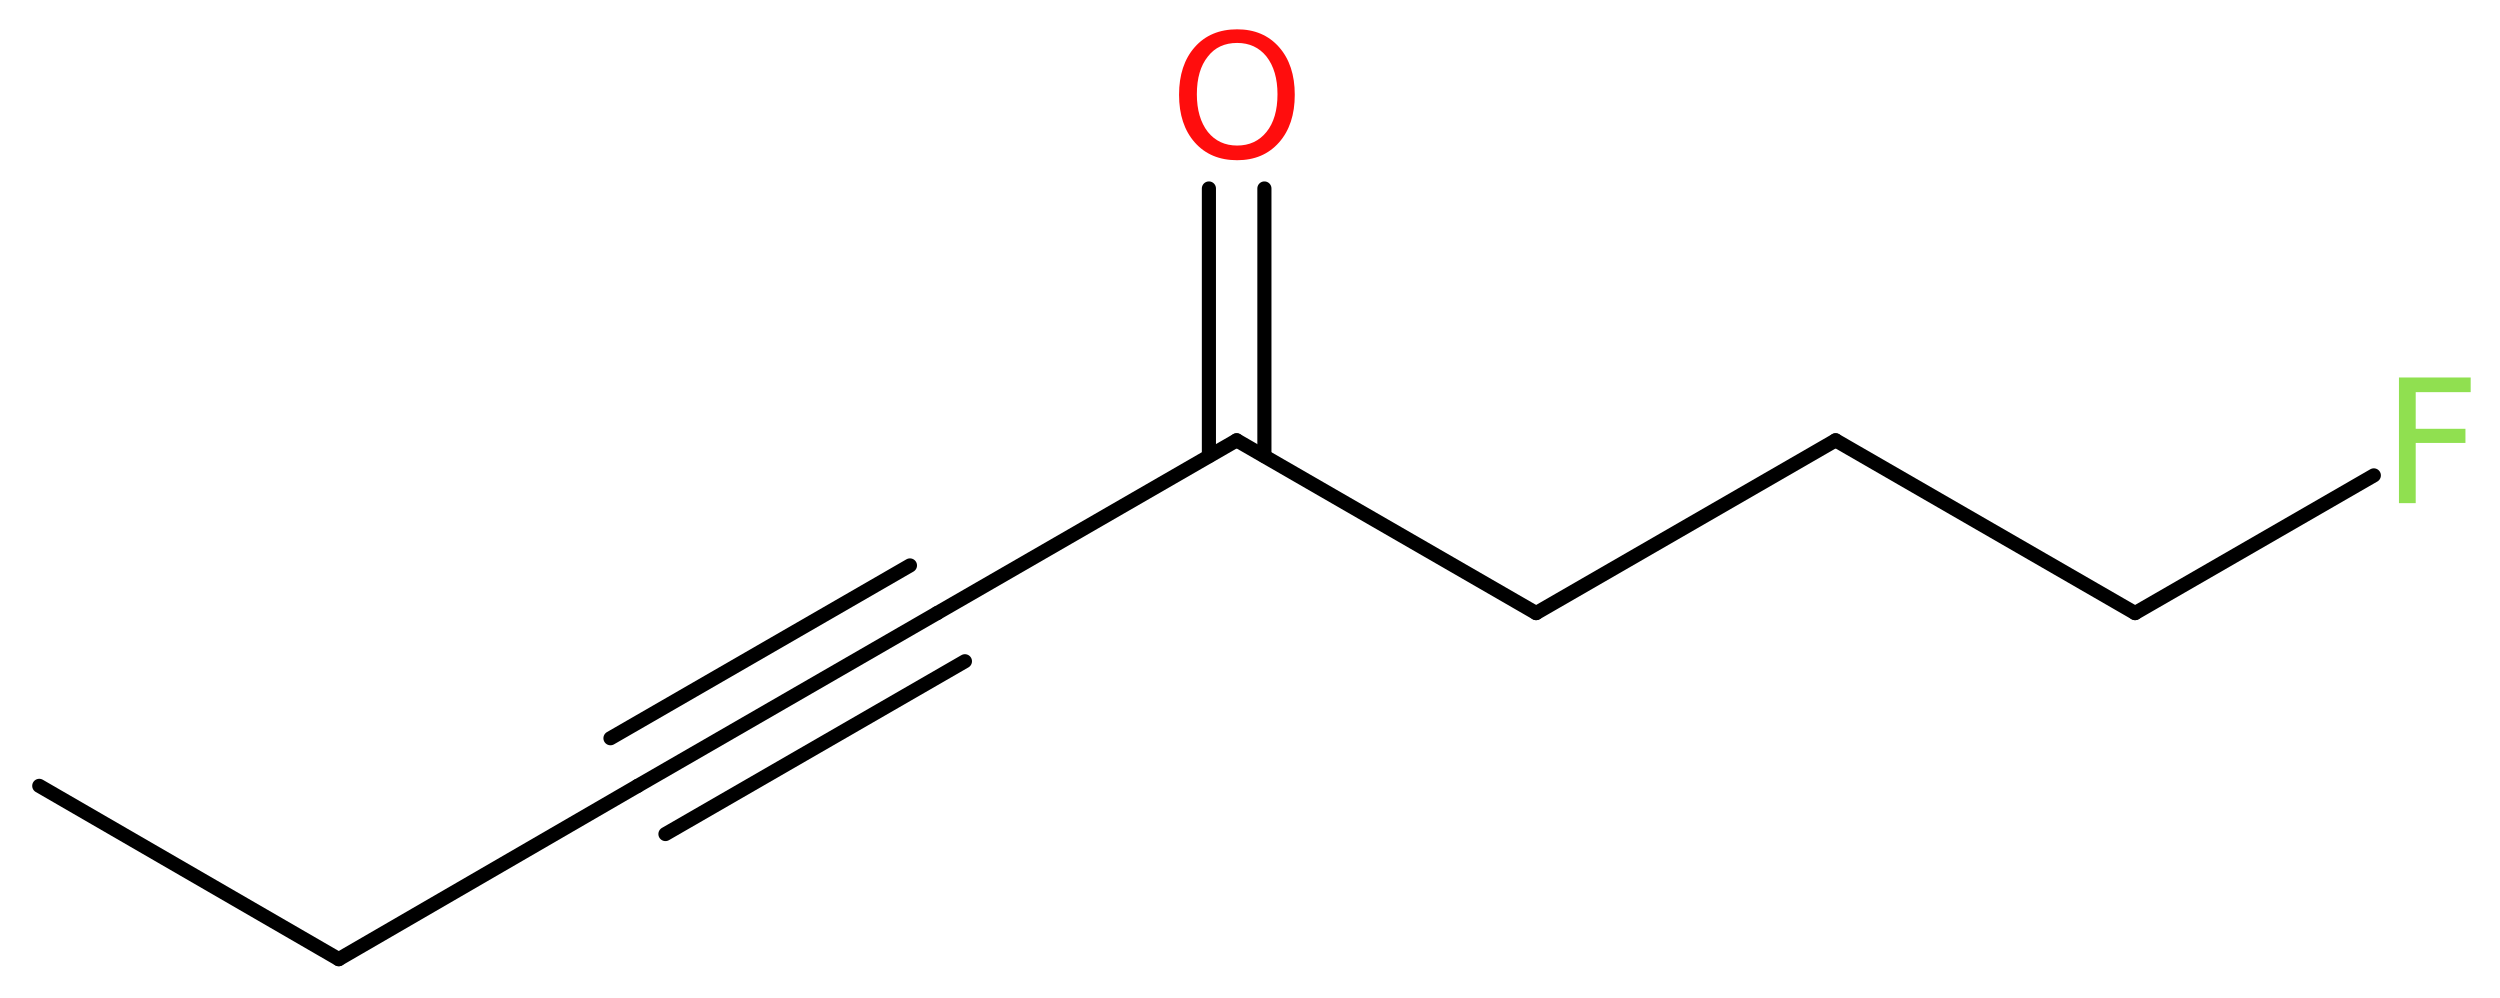 <?xml version='1.0' encoding='UTF-8'?>
<!DOCTYPE svg PUBLIC "-//W3C//DTD SVG 1.1//EN" "http://www.w3.org/Graphics/SVG/1.1/DTD/svg11.dtd">
<svg version='1.2' xmlns='http://www.w3.org/2000/svg' xmlns:xlink='http://www.w3.org/1999/xlink' width='47.75mm' height='19.06mm' viewBox='0 0 47.75 19.06'>
  <desc>Generated by the Chemistry Development Kit (http://github.com/cdk)</desc>
  <g stroke-linecap='round' stroke-linejoin='round' stroke='#000000' stroke-width='.27' fill='#90E050'>
    <rect x='.0' y='.0' width='48.0' height='20.0' fill='#FFFFFF' stroke='none'/>
    <g id='mol1' class='mol'>
      <line id='mol1bnd1' class='bond' x1='.75' y1='15.01' x2='6.47' y2='18.32'/>
      <line id='mol1bnd2' class='bond' x1='6.47' y1='18.32' x2='12.18' y2='15.01'/>
      <g id='mol1bnd3' class='bond'>
        <line x1='12.18' y1='15.01' x2='17.9' y2='11.71'/>
        <line x1='11.66' y1='14.1' x2='17.38' y2='10.8'/>
        <line x1='12.71' y1='15.93' x2='18.43' y2='12.63'/>
      </g>
      <line id='mol1bnd4' class='bond' x1='17.9' y1='11.71' x2='23.62' y2='8.41'/>
      <g id='mol1bnd5' class='bond'>
        <line x1='23.09' y1='8.71' x2='23.09' y2='3.6'/>
        <line x1='24.15' y1='8.71' x2='24.15' y2='3.6'/>
      </g>
      <line id='mol1bnd6' class='bond' x1='23.62' y1='8.41' x2='29.34' y2='11.71'/>
      <line id='mol1bnd7' class='bond' x1='29.34' y1='11.71' x2='35.06' y2='8.41'/>
      <line id='mol1bnd8' class='bond' x1='35.06' y1='8.41' x2='40.78' y2='11.71'/>
      <line id='mol1bnd9' class='bond' x1='40.78' y1='11.71' x2='45.34' y2='9.08'/>
      <path id='mol1atm6' class='atom' d='M23.63 .82q-.36 .0 -.56 .26q-.21 .26 -.21 .72q.0 .45 .21 .72q.21 .26 .56 .26q.35 .0 .56 -.26q.21 -.26 .21 -.72q.0 -.45 -.21 -.72q-.21 -.26 -.56 -.26zM23.63 .56q.5 .0 .8 .34q.3 .34 .3 .91q.0 .57 -.3 .91q-.3 .34 -.8 .34q-.51 .0 -.81 -.34q-.3 -.34 -.3 -.91q.0 -.57 .3 -.91q.3 -.34 .81 -.34z' stroke='none' fill='#FF0D0D'/>
      <path id='mol1atm10' class='atom' d='M45.81 7.21h1.38v.28h-1.05v.7h.95v.27h-.95v1.15h-.32v-2.4z' stroke='none'/>
    </g>
  </g>
</svg>
